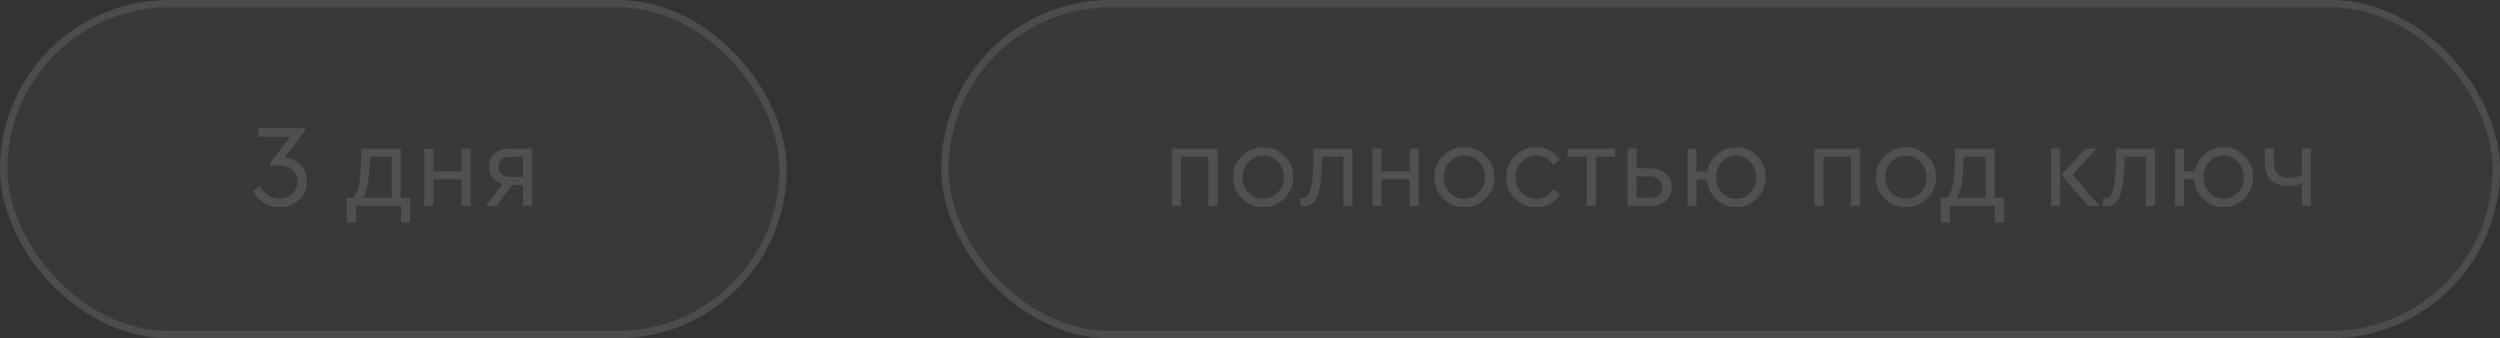 <?xml version="1.0" encoding="UTF-8"?> <svg xmlns="http://www.w3.org/2000/svg" width="340" height="46" viewBox="0 0 340 46" fill="none"><rect x="0" y="0" width="340" height="46" fill="#333333" stroke="none"/> <rect width="107" height="46" rx="23" fill="white" fill-opacity="0.03"></rect> <rect x="0.5" y="0.5" width="106" height="45" rx="22.5" stroke="white" stroke-opacity="0.1"></rect> <path opacity="0.12" d="M41.744 24.656C41.744 25.691 41.376 26.539 40.64 27.2C39.915 27.851 39.035 28.176 38 28.176C37.221 28.176 36.517 27.979 35.888 27.584C35.269 27.179 34.779 26.645 34.416 25.984L35.296 25.36C36.053 26.469 36.949 27.024 37.984 27.024C38.709 27.024 39.301 26.811 39.76 26.384C40.219 25.947 40.448 25.376 40.448 24.672C40.448 23.989 40.213 23.456 39.744 23.072C39.285 22.688 38.629 22.496 37.776 22.496H36.736V22.128L39.504 18.592H35.136V17.44H41.472V17.808L38.672 21.408C39.525 21.493 40.251 21.824 40.848 22.4C41.445 22.965 41.744 23.717 41.744 24.656ZM54.502 26.912H55.766V30.256H54.534V28H48.406V30.256H47.174V26.912H48.054C48.694 26.251 49.035 24.747 49.078 22.4L49.126 20.208H54.502V26.912ZM49.35 26.912H53.27V21.312H50.294L50.246 22.416C50.192 24.645 49.894 26.144 49.35 26.912ZM57.704 28V20.208H58.936V23.312H62.76V20.208H63.992V28H62.76V24.4H58.936V28H57.704ZM69.264 20.208H72.368V28H71.136V25.152H69.664L67.52 28H66.08L68.352 24.992C67.776 24.821 67.323 24.539 66.992 24.144C66.672 23.739 66.512 23.259 66.512 22.704C66.512 21.947 66.763 21.344 67.264 20.896C67.766 20.437 68.432 20.208 69.264 20.208ZM71.136 24.064V21.312H69.344C68.853 21.312 68.469 21.435 68.192 21.68C67.915 21.925 67.776 22.261 67.776 22.688C67.776 23.104 67.915 23.44 68.192 23.696C68.48 23.941 68.87 24.064 69.36 24.064H71.136Z" fill="white"></path> <rect x="128" width="212" height="46" rx="23" fill="white" fill-opacity="0.03"></rect> <rect x="128.5" y="0.5" width="211" height="45" rx="22.5" stroke="white" stroke-opacity="0.1"></rect> <path opacity="0.12" d="M159.36 28V20.208H165.584V28H164.336V21.312H160.592V28H159.36ZM167.722 24.096C167.701 22.987 168.095 22.027 168.906 21.216C169.727 20.405 170.693 20.011 171.802 20.032C172.922 20.011 173.887 20.405 174.698 21.216C175.509 22.027 175.903 22.987 175.882 24.096C175.903 25.195 175.503 26.155 174.682 26.976C173.861 27.787 172.895 28.181 171.786 28.16C170.677 28.181 169.717 27.787 168.906 26.976C168.095 26.155 167.701 25.195 167.722 24.096ZM174.618 24.112C174.618 23.28 174.346 22.581 173.802 22.016C173.269 21.451 172.602 21.168 171.802 21.168C171.002 21.168 170.33 21.451 169.786 22.016C169.253 22.571 168.986 23.269 168.986 24.112C168.986 24.933 169.253 25.627 169.786 26.192C170.33 26.747 170.997 27.024 171.786 27.024C172.575 27.024 173.242 26.741 173.786 26.176C174.341 25.611 174.618 24.923 174.618 24.112ZM178.656 20.208H183.936V28H182.704V21.312H179.808L179.776 22.272C179.701 24.373 179.488 25.856 179.136 26.72C178.784 27.584 178.16 28.032 177.264 28.064C177.104 28.064 176.965 28.043 176.848 28V26.96C177.018 26.981 177.125 26.992 177.168 26.992C177.658 26.992 178.01 26.613 178.224 25.856C178.448 25.099 178.576 23.893 178.608 22.24L178.656 20.208ZM186.657 28V20.208H187.889V23.312H191.713V20.208H192.945V28H191.713V24.4H187.889V28H186.657ZM195.081 24.096C195.06 22.987 195.455 22.027 196.265 21.216C197.087 20.405 198.052 20.011 199.161 20.032C200.281 20.011 201.247 20.405 202.057 21.216C202.868 22.027 203.263 22.987 203.241 24.096C203.263 25.195 202.863 26.155 202.041 26.976C201.22 27.787 200.255 28.181 199.145 28.16C198.036 28.181 197.076 27.787 196.265 26.976C195.455 26.155 195.06 25.195 195.081 24.096ZM201.977 24.112C201.977 23.28 201.705 22.581 201.161 22.016C200.628 21.451 199.961 21.168 199.161 21.168C198.361 21.168 197.689 21.451 197.145 22.016C196.612 22.571 196.345 23.269 196.345 24.112C196.345 24.933 196.612 25.627 197.145 26.192C197.689 26.747 198.356 27.024 199.145 27.024C199.935 27.024 200.601 26.741 201.145 26.176C201.7 25.611 201.977 24.923 201.977 24.112ZM204.847 24.096C204.826 22.987 205.22 22.027 206.031 21.216C206.842 20.405 207.807 20.011 208.927 20.032C209.599 20.032 210.212 20.181 210.767 20.48C211.322 20.779 211.78 21.195 212.143 21.728L211.263 22.432C210.644 21.589 209.871 21.168 208.943 21.168C208.143 21.168 207.471 21.456 206.927 22.032C206.383 22.597 206.111 23.285 206.111 24.096C206.111 24.917 206.383 25.616 206.927 26.192C207.471 26.757 208.143 27.04 208.943 27.04C209.86 27.04 210.628 26.624 211.247 25.792L212.127 26.48C211.359 27.611 210.292 28.176 208.927 28.176C207.796 28.176 206.831 27.781 206.031 26.992C205.242 26.192 204.847 25.227 204.847 24.096ZM215.803 28V21.312H213.179V20.208H219.643V21.312H217.019V28H215.803ZM221.344 28V20.208H222.576V22.896H224.432C225.318 22.896 226.022 23.131 226.544 23.6C227.078 24.059 227.344 24.672 227.344 25.44C227.344 26.208 227.078 26.827 226.544 27.296C226.022 27.765 225.318 28 224.432 28H221.344ZM222.576 26.912H224.368C224.902 26.912 225.318 26.784 225.616 26.528C225.926 26.261 226.08 25.904 226.08 25.456C226.08 25.008 225.926 24.651 225.616 24.384C225.307 24.117 224.886 23.984 224.352 23.984H222.576V26.912ZM240.125 24.096C240.146 25.195 239.751 26.155 238.941 26.976C238.141 27.787 237.197 28.181 236.109 28.16C235.053 28.16 234.141 27.797 233.373 27.072C232.615 26.347 232.205 25.456 232.141 24.4H230.733V28H229.501V20.208H230.733V23.312H232.189C232.37 22.363 232.829 21.579 233.565 20.96C234.301 20.341 235.154 20.032 236.125 20.032C237.213 20.011 238.157 20.405 238.957 21.216C239.757 22.027 240.146 22.987 240.125 24.096ZM238.061 26.192C238.594 25.627 238.861 24.933 238.861 24.112C238.861 23.291 238.594 22.597 238.061 22.032C237.538 21.456 236.893 21.168 236.125 21.168C235.335 21.168 234.679 21.451 234.157 22.016C233.645 22.571 233.389 23.269 233.389 24.112C233.389 24.933 233.65 25.627 234.173 26.192C234.695 26.747 235.341 27.024 236.109 27.024C236.887 27.024 237.538 26.747 238.061 26.192ZM246.766 28V20.208H252.99V28H251.742V21.312H247.998V28H246.766ZM255.128 24.096C255.107 22.987 255.501 22.027 256.312 21.216C257.133 20.405 258.099 20.011 259.208 20.032C260.328 20.011 261.293 20.405 262.104 21.216C262.915 22.027 263.309 22.987 263.288 24.096C263.309 25.195 262.909 26.155 262.088 26.976C261.267 27.787 260.301 28.181 259.192 28.16C258.083 28.181 257.123 27.787 256.312 26.976C255.501 26.155 255.107 25.195 255.128 24.096ZM262.024 24.112C262.024 23.28 261.752 22.581 261.208 22.016C260.675 21.451 260.008 21.168 259.208 21.168C258.408 21.168 257.736 21.451 257.192 22.016C256.659 22.571 256.392 23.269 256.392 24.112C256.392 24.933 256.659 25.627 257.192 26.192C257.736 26.747 258.403 27.024 259.192 27.024C259.981 27.024 260.648 26.741 261.192 26.176C261.747 25.611 262.024 24.923 262.024 24.112ZM271.267 26.912H272.531V30.256H271.299V28H265.171V30.256H263.939V26.912H264.819C265.459 26.251 265.801 24.747 265.843 22.4L265.891 20.208H271.267V26.912ZM266.115 26.912H270.035V21.312H267.059L267.011 22.416C266.958 24.645 266.659 26.144 266.115 26.912ZM278.954 28V20.208H280.186V28H278.954ZM281.85 23.744L285.514 28H283.962L280.346 23.776L283.626 20.208H285.162L281.85 23.744ZM287.796 20.208H293.076V28H291.844V21.312H288.948L288.916 22.272C288.841 24.373 288.628 25.856 288.276 26.72C287.924 27.584 287.3 28.032 286.404 28.064C286.244 28.064 286.105 28.043 285.988 28V26.96C286.159 26.981 286.265 26.992 286.308 26.992C286.799 26.992 287.151 26.613 287.364 25.856C287.588 25.099 287.716 23.893 287.748 22.24L287.796 20.208ZM306.422 24.096C306.443 25.195 306.048 26.155 305.238 26.976C304.438 27.787 303.494 28.181 302.406 28.16C301.35 28.16 300.438 27.797 299.67 27.072C298.912 26.347 298.502 25.456 298.438 24.4H297.03V28H295.798V20.208H297.03V23.312H298.486C298.667 22.363 299.126 21.579 299.862 20.96C300.598 20.341 301.451 20.032 302.422 20.032C303.51 20.011 304.454 20.405 305.254 21.216C306.054 22.027 306.443 22.987 306.422 24.096ZM304.358 26.192C304.891 25.627 305.158 24.933 305.158 24.112C305.158 23.291 304.891 22.597 304.358 22.032C303.835 21.456 303.19 21.168 302.422 21.168C301.632 21.168 300.976 21.451 300.454 22.016C299.942 22.571 299.686 23.269 299.686 24.112C299.686 24.933 299.947 25.627 300.47 26.192C300.992 26.747 301.638 27.024 302.406 27.024C303.184 27.024 303.835 26.747 304.358 26.192ZM313.075 20.208H314.307V28H313.075V24.928C312.595 25.163 311.939 25.28 311.107 25.28C310.157 25.28 309.405 25.019 308.851 24.496C308.296 23.963 308.019 23.211 308.019 22.24V20.208H309.251V22.176C309.251 23.509 309.949 24.176 311.347 24.176C311.997 24.176 312.573 24.064 313.075 23.84V20.208Z" fill="white"></path> </svg> 